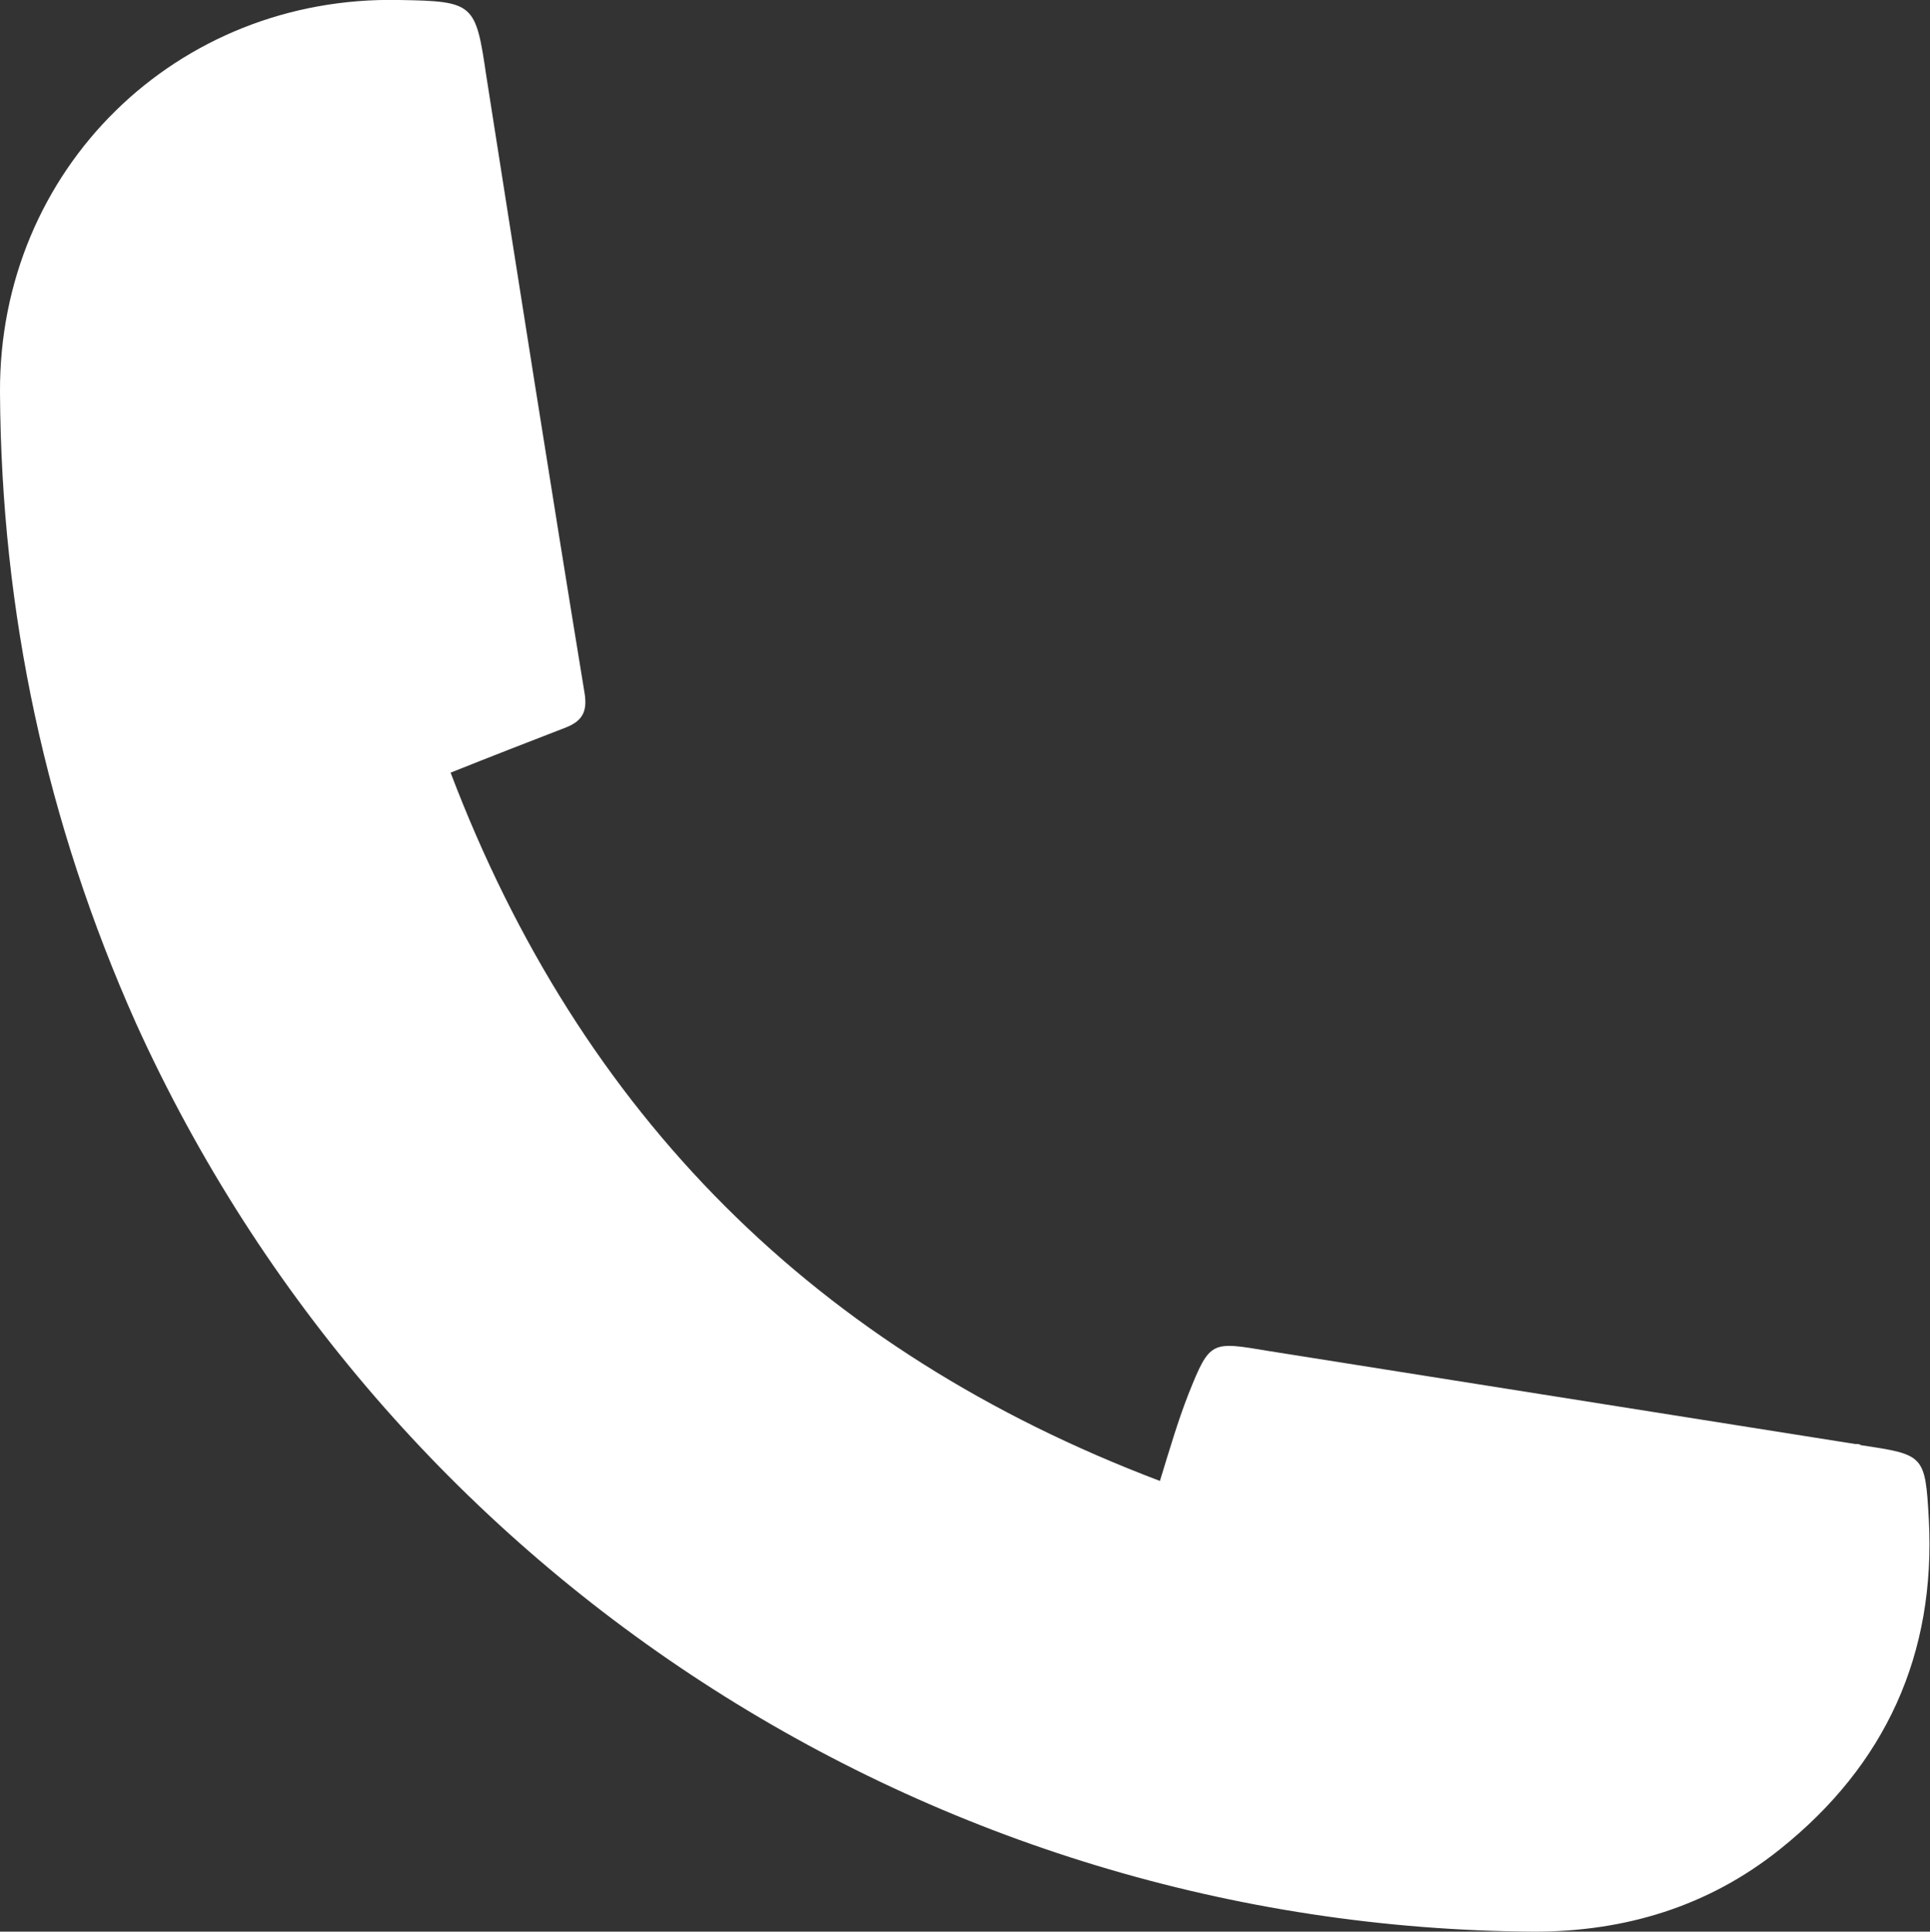 <svg version="1.1" id="Layer_1" xmlns="http://www.w3.org/2000/svg" x="0" y="0" viewBox="0 0 161.9 162" style="enable-background:new 0 0 161.9 162" xml:space="preserve"><rect x="0" y="0" width="161.9" height="162" fill="#333333" stroke="none"/><path d="M37.8 64.8c10.9 28.7 30.7 48.5 59.5 59.4.8-2.6 1.5-5 2.4-7.3 1.8-4.5 1.9-4.4 6.7-3.6l49.2 7.8c.2 0 .4 0 .5.1 5.3.8 5.4.8 5.7 6.2.6 11.3-3.6 20.6-12.5 27.7-6 4.8-13 6.9-20.6 6.9-50.6-.3-96.4-30.1-117.3-76.2C3.9 69 .1 51.4 0 32.9-.1 14.2 14.8-.4 33.5 0c6.3.1 6.4.3 7.3 6.4 2.7 17.2 5.4 34.4 8.2 51.5.3 1.6 0 2.5-1.5 3.1-3.1 1.2-6.2 2.4-9.7 3.8z" style="fill:#fff"/></svg>